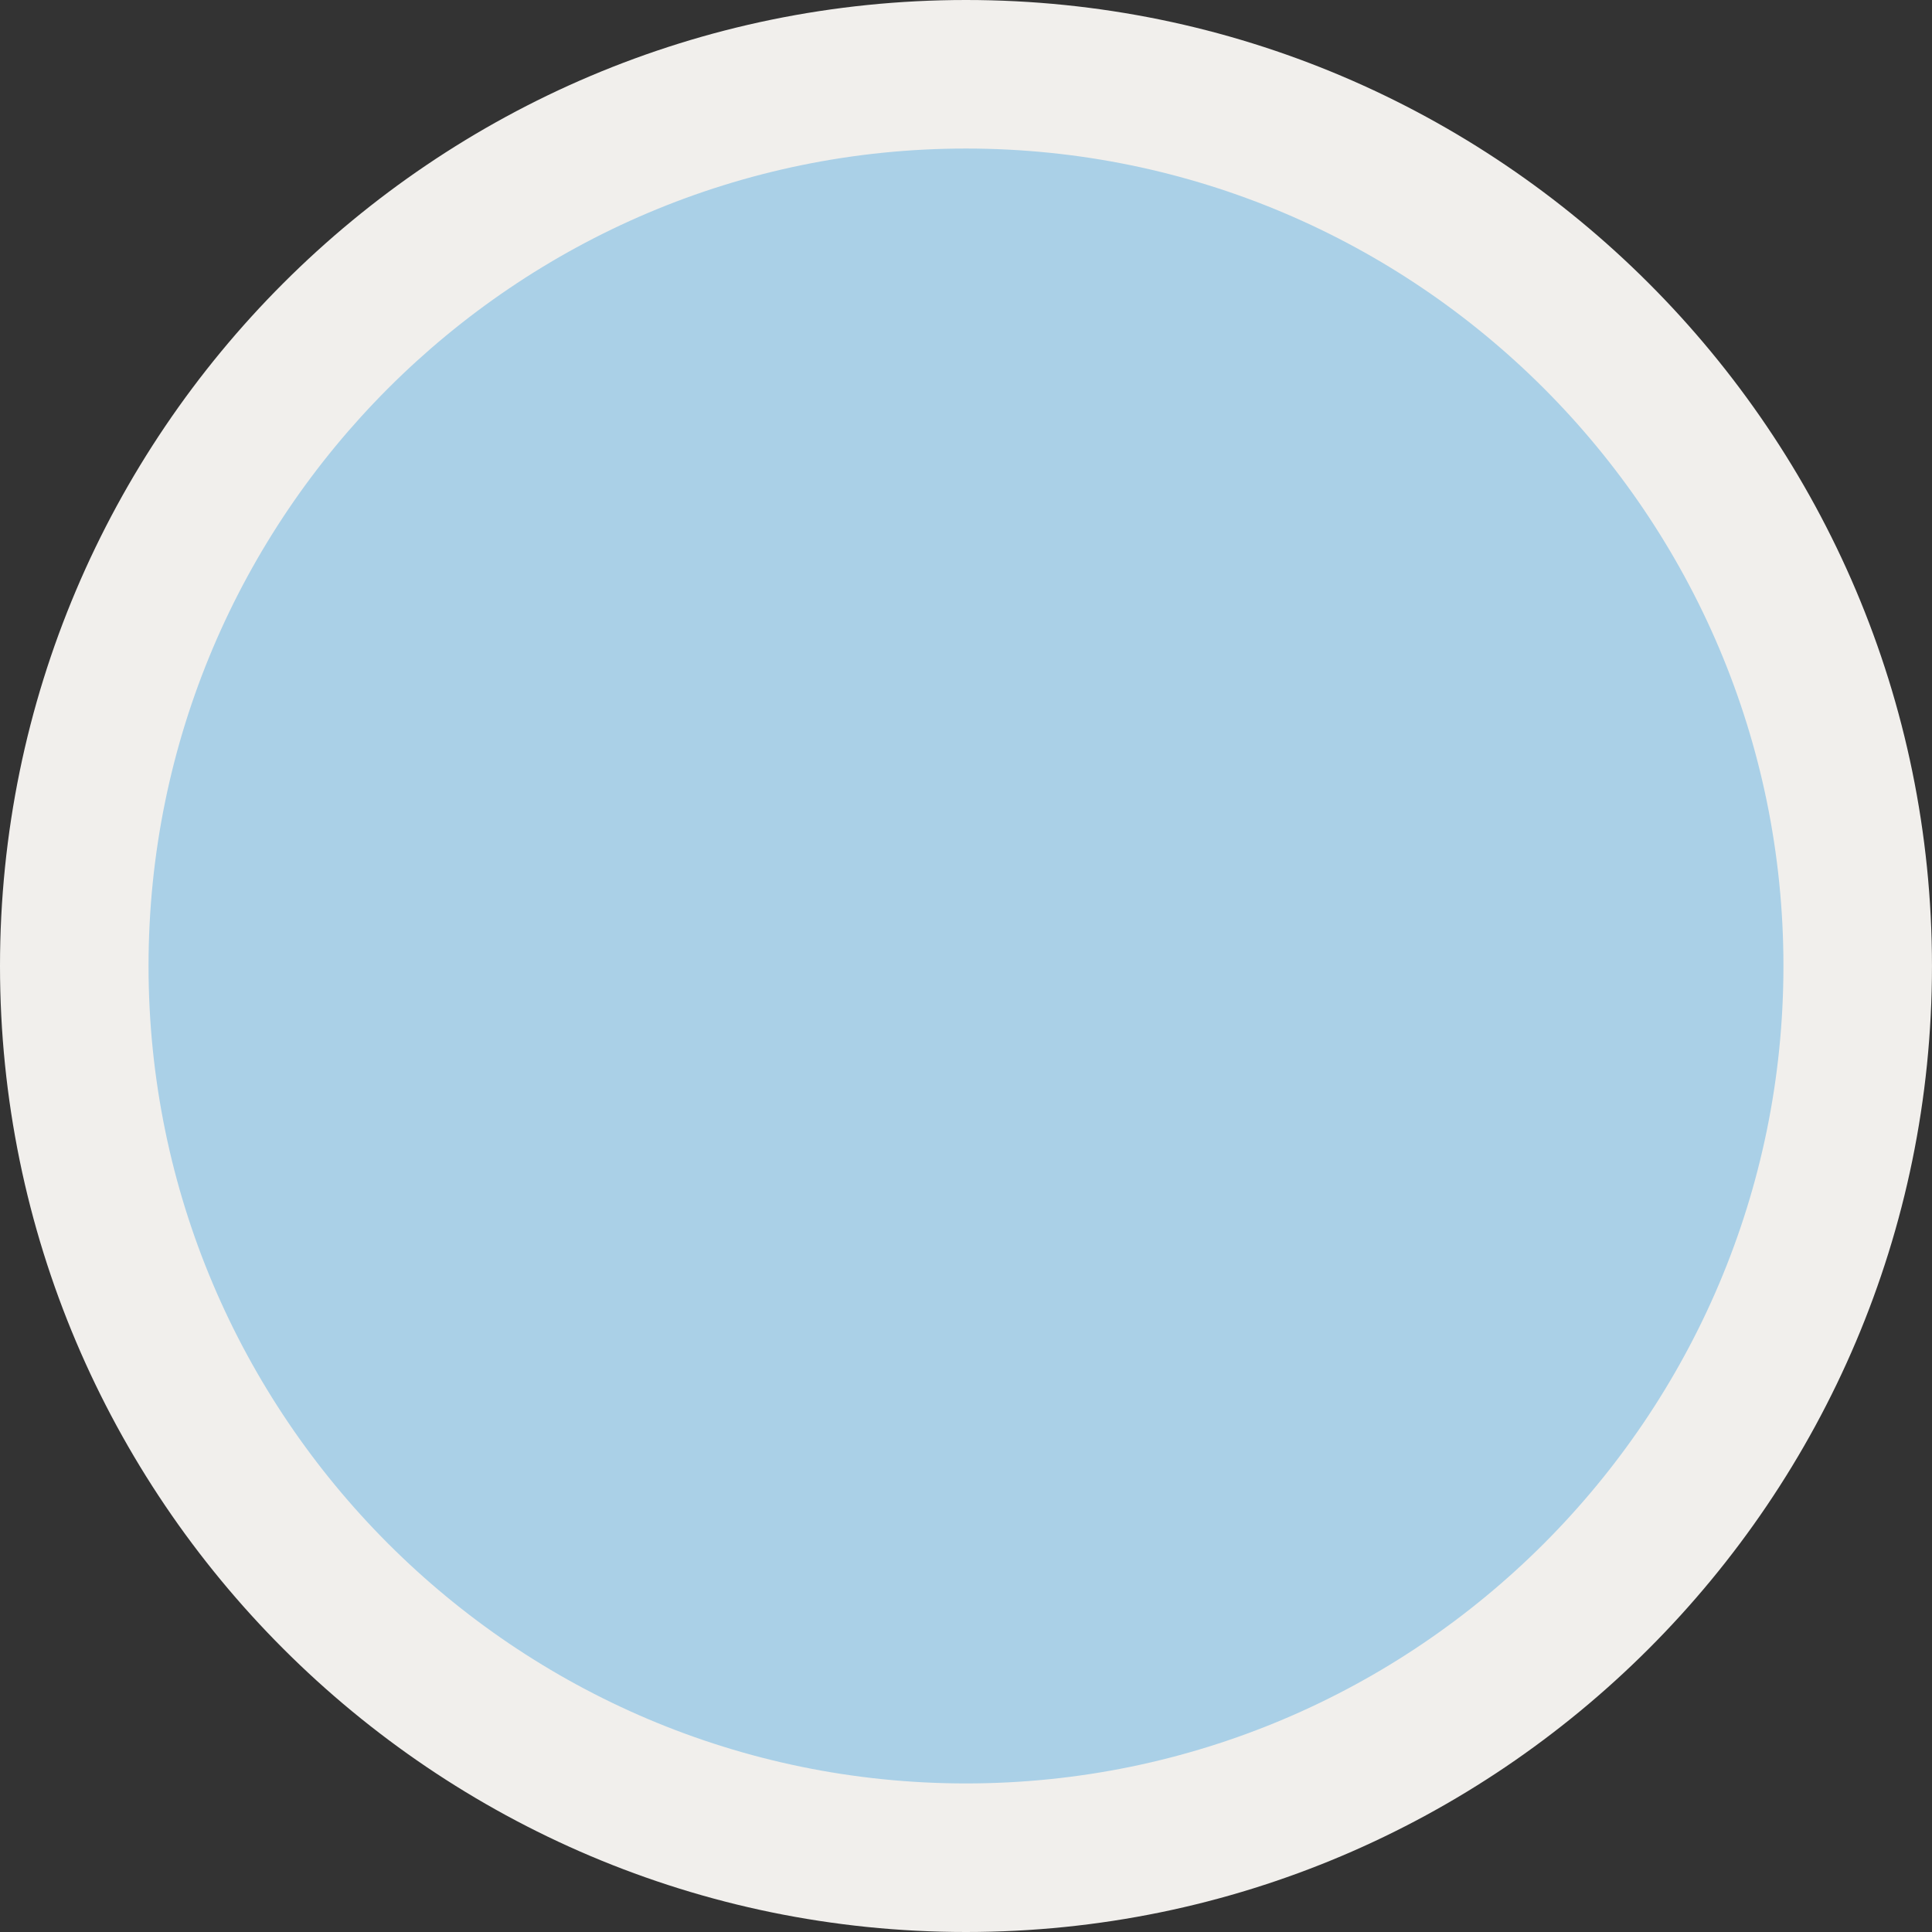 <?xml version="1.0" encoding="utf-8"?>
<!-- Generator: Adobe Illustrator 16.0.0, SVG Export Plug-In . SVG Version: 6.00 Build 0)  -->
<!DOCTYPE svg PUBLIC "-//W3C//DTD SVG 1.1//EN" "http://www.w3.org/Graphics/SVG/1.1/DTD/svg11.dtd">
<svg version="1.1" id="Livello_1" xmlns="http://www.w3.org/2000/svg" xmlns:xlink="http://www.w3.org/1999/xlink" x="0px" y="0px"
	 width="155.546px" height="155.546px" viewBox="0 0 155.546 155.546" enable-background="new 0 0 155.546 155.546"
	 xml:space="preserve">
<rect x="0" y="0" width="155.546" height="155.546" fill="#333333" stroke="none"/>
<g>
	<path fill="#AAD0E7" d="M77.772,149.566c39.664,0,71.794-32.145,71.794-71.794c0-39.651-32.13-71.793-71.794-71.793
		c-39.65,0-71.793,32.142-71.793,71.793C5.979,117.423,38.122,149.566,77.772,149.566"/>
	<path fill="#F1EFEC" d="M77.772,155.546C34.889,155.546,0,120.657,0,77.772C0,34.889,34.889,0,77.772,0
		c42.886,0,77.772,34.889,77.772,77.772C155.546,120.657,120.658,155.546,77.772,155.546z M77.772,11.959
		c-36.29,0-65.813,29.524-65.813,65.813c0,36.29,29.524,65.813,65.813,65.813c36.29,0,65.813-29.523,65.813-65.813
		C143.587,41.483,114.062,11.959,77.772,11.959z"/>
</g>
</svg>

